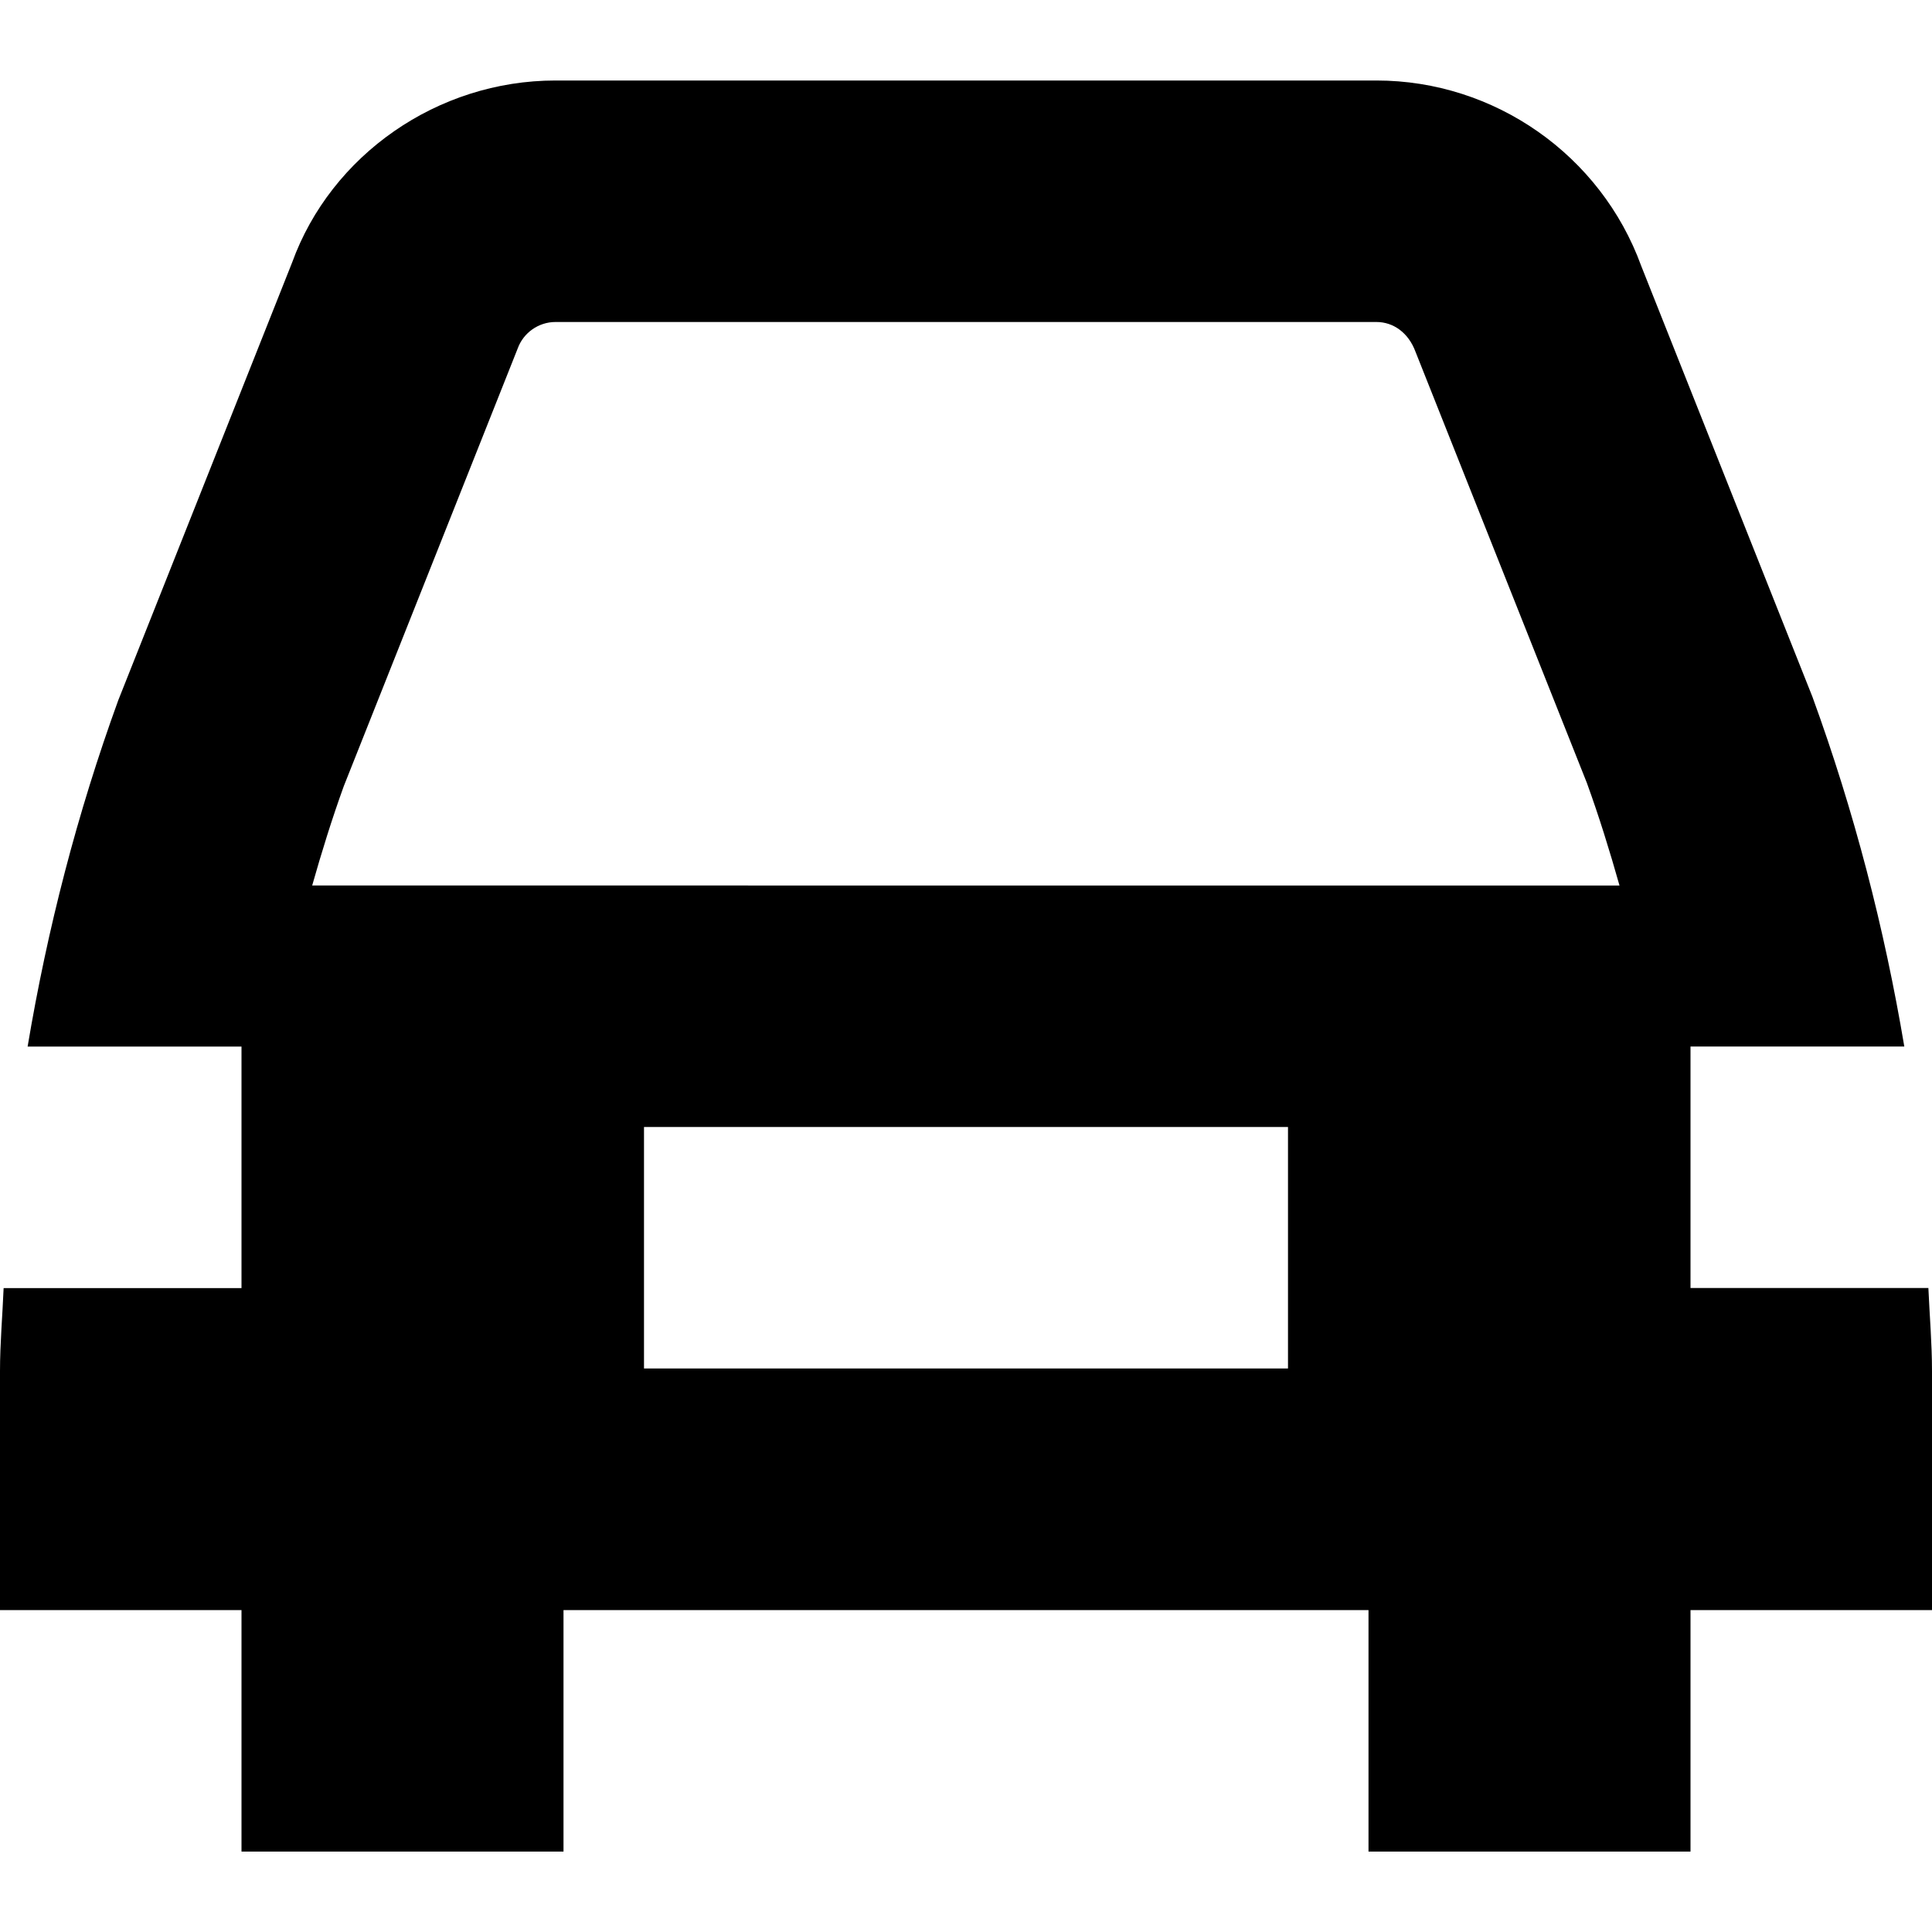 <svg xmlns="http://www.w3.org/2000/svg" id="Layer_1" data-name="Layer 1" viewBox="0 0 24 24"><path d="m24,17.032c0-.345-.03-.688-.045-1.032h-2.955v-3h2.656c-.247-1.467-.621-2.917-1.141-4.343l-2.127-5.353c-.501-1.378-1.823-2.304-3.289-2.304H6.9c-1.466,0-2.788.926-3.272,2.263l-2.159,5.436c-.51,1.403-.881,2.841-1.126,4.302h2.657v3H.045c-.014.344-.045.686-.045,1.032v2.968h3v3h4v-3h10v3h4v-3h3v-2.968ZM4.271,9.765l2.16-5.436c.071-.196.26-.329.469-.329h10.199c.209,0,.397.132.485.37l2.128,5.354c.153.421.285.848.406,1.276H3.878c.118-.416.246-.829.393-1.235Zm11.729,7.235h-8v-3h8v3Z"></path></svg>